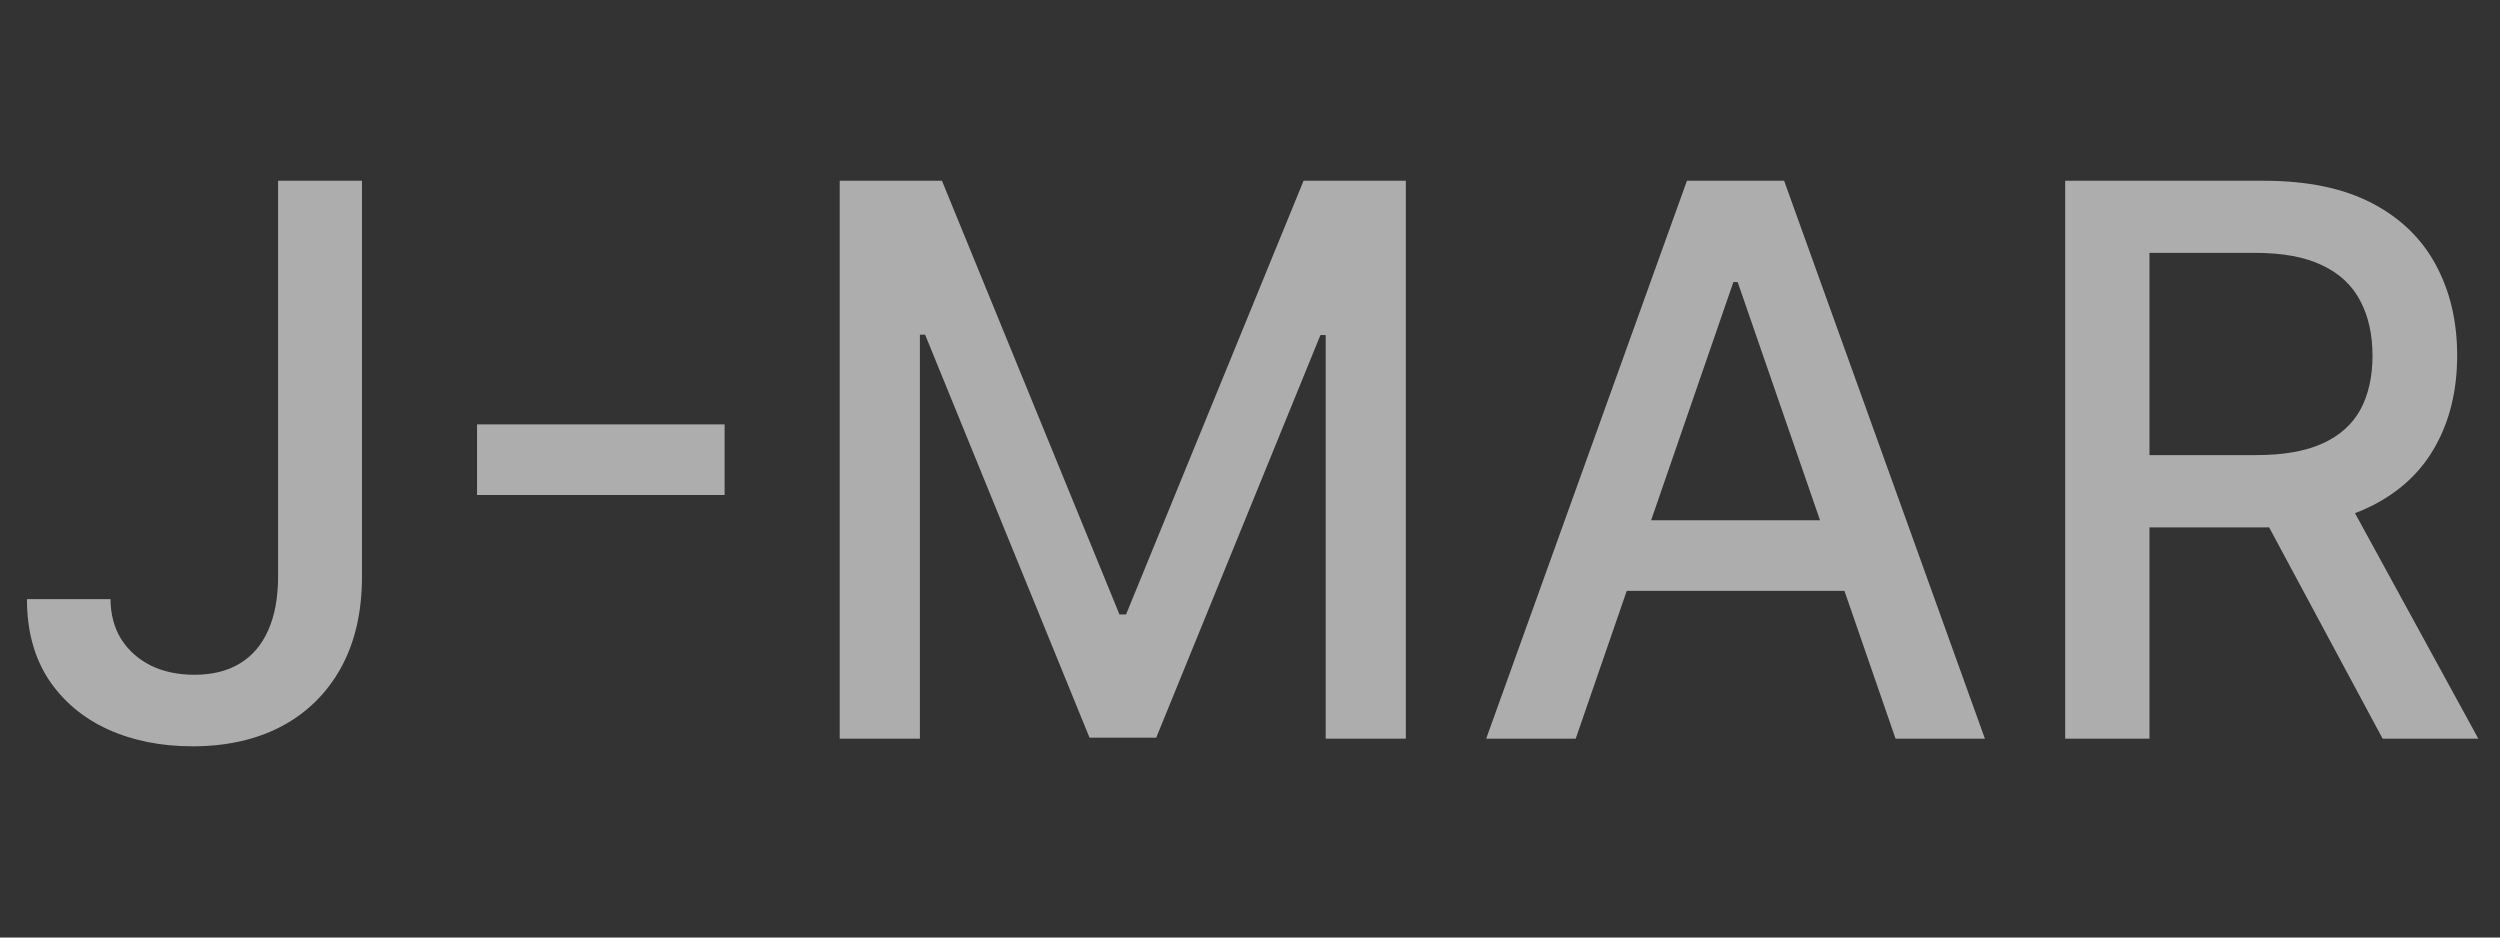 <?xml version="1.0" encoding="UTF-8"?> <svg xmlns="http://www.w3.org/2000/svg" xmlns:xlink="http://www.w3.org/1999/xlink" viewBox="0 0 88 33" width="88" height="33" fill="none"><rect x="0" y="0" width="88" height="33" fill="#333333" stroke="none"/><path id="" d="M9.789 6.363L12.742 6.363L12.742 20.285C12.742 21.542 12.494 22.618 11.997 23.515C11.501 24.407 10.806 25.09 9.914 25.565C9.022 26.035 7.976 26.27 6.776 26.27C5.665 26.27 4.669 26.07 3.79 25.67C2.911 25.266 2.217 24.679 1.707 23.91C1.202 23.137 0.949 22.197 0.949 21.089L3.889 21.089C3.894 21.634 4.021 22.106 4.271 22.506C4.526 22.902 4.874 23.209 5.313 23.429C5.757 23.645 6.267 23.752 6.842 23.752C7.471 23.752 8.002 23.62 8.438 23.357C8.877 23.093 9.211 22.704 9.439 22.19C9.672 21.671 9.789 21.036 9.789 20.285L9.789 6.363ZM25.506 14.939L25.506 17.424L16.792 17.424L16.792 14.939L25.506 14.939ZM29.558 6.363L33.157 6.363L39.406 21.63L39.637 21.63L45.886 6.363L49.485 6.363L49.485 26L46.664 26L46.664 11.795L46.479 11.795L40.698 25.967L38.352 25.967L32.564 11.781L32.38 11.781L32.38 26L29.558 26L29.558 6.363ZM55.465 26L52.314 26L59.38 6.363L62.801 6.363L69.868 26L66.723 26L61.166 9.929L61.015 9.929L55.465 26ZM55.985 18.314L66.183 18.314L66.183 20.799L55.985 20.799L55.985 18.314ZM72.695 26L72.695 6.363L79.695 6.363C81.216 6.363 82.479 6.625 83.486 7.147C84.492 7.67 85.243 8.396 85.74 9.323C86.241 10.246 86.492 11.309 86.492 12.513C86.492 13.722 86.239 14.781 85.734 15.69C85.233 16.6 84.479 17.308 83.472 17.813C82.466 18.314 81.205 18.564 79.689 18.564L74.382 18.564L74.382 16.02L79.412 16.02C80.379 16.02 81.163 15.882 81.765 15.605C82.367 15.328 82.809 14.93 83.09 14.412C83.371 13.889 83.512 13.256 83.512 12.513C83.512 11.775 83.369 11.136 83.084 10.595C82.802 10.05 82.359 9.633 81.752 9.343C81.146 9.048 80.357 8.901 79.386 8.901L75.661 8.901L75.661 26L72.695 26ZM82.391 17.141L87.236 26L83.868 26L79.109 17.141L82.391 17.141Z" opacity="0.6" fill="rgb(255,255,255)" fill-rule="nonzero"></path></svg> 